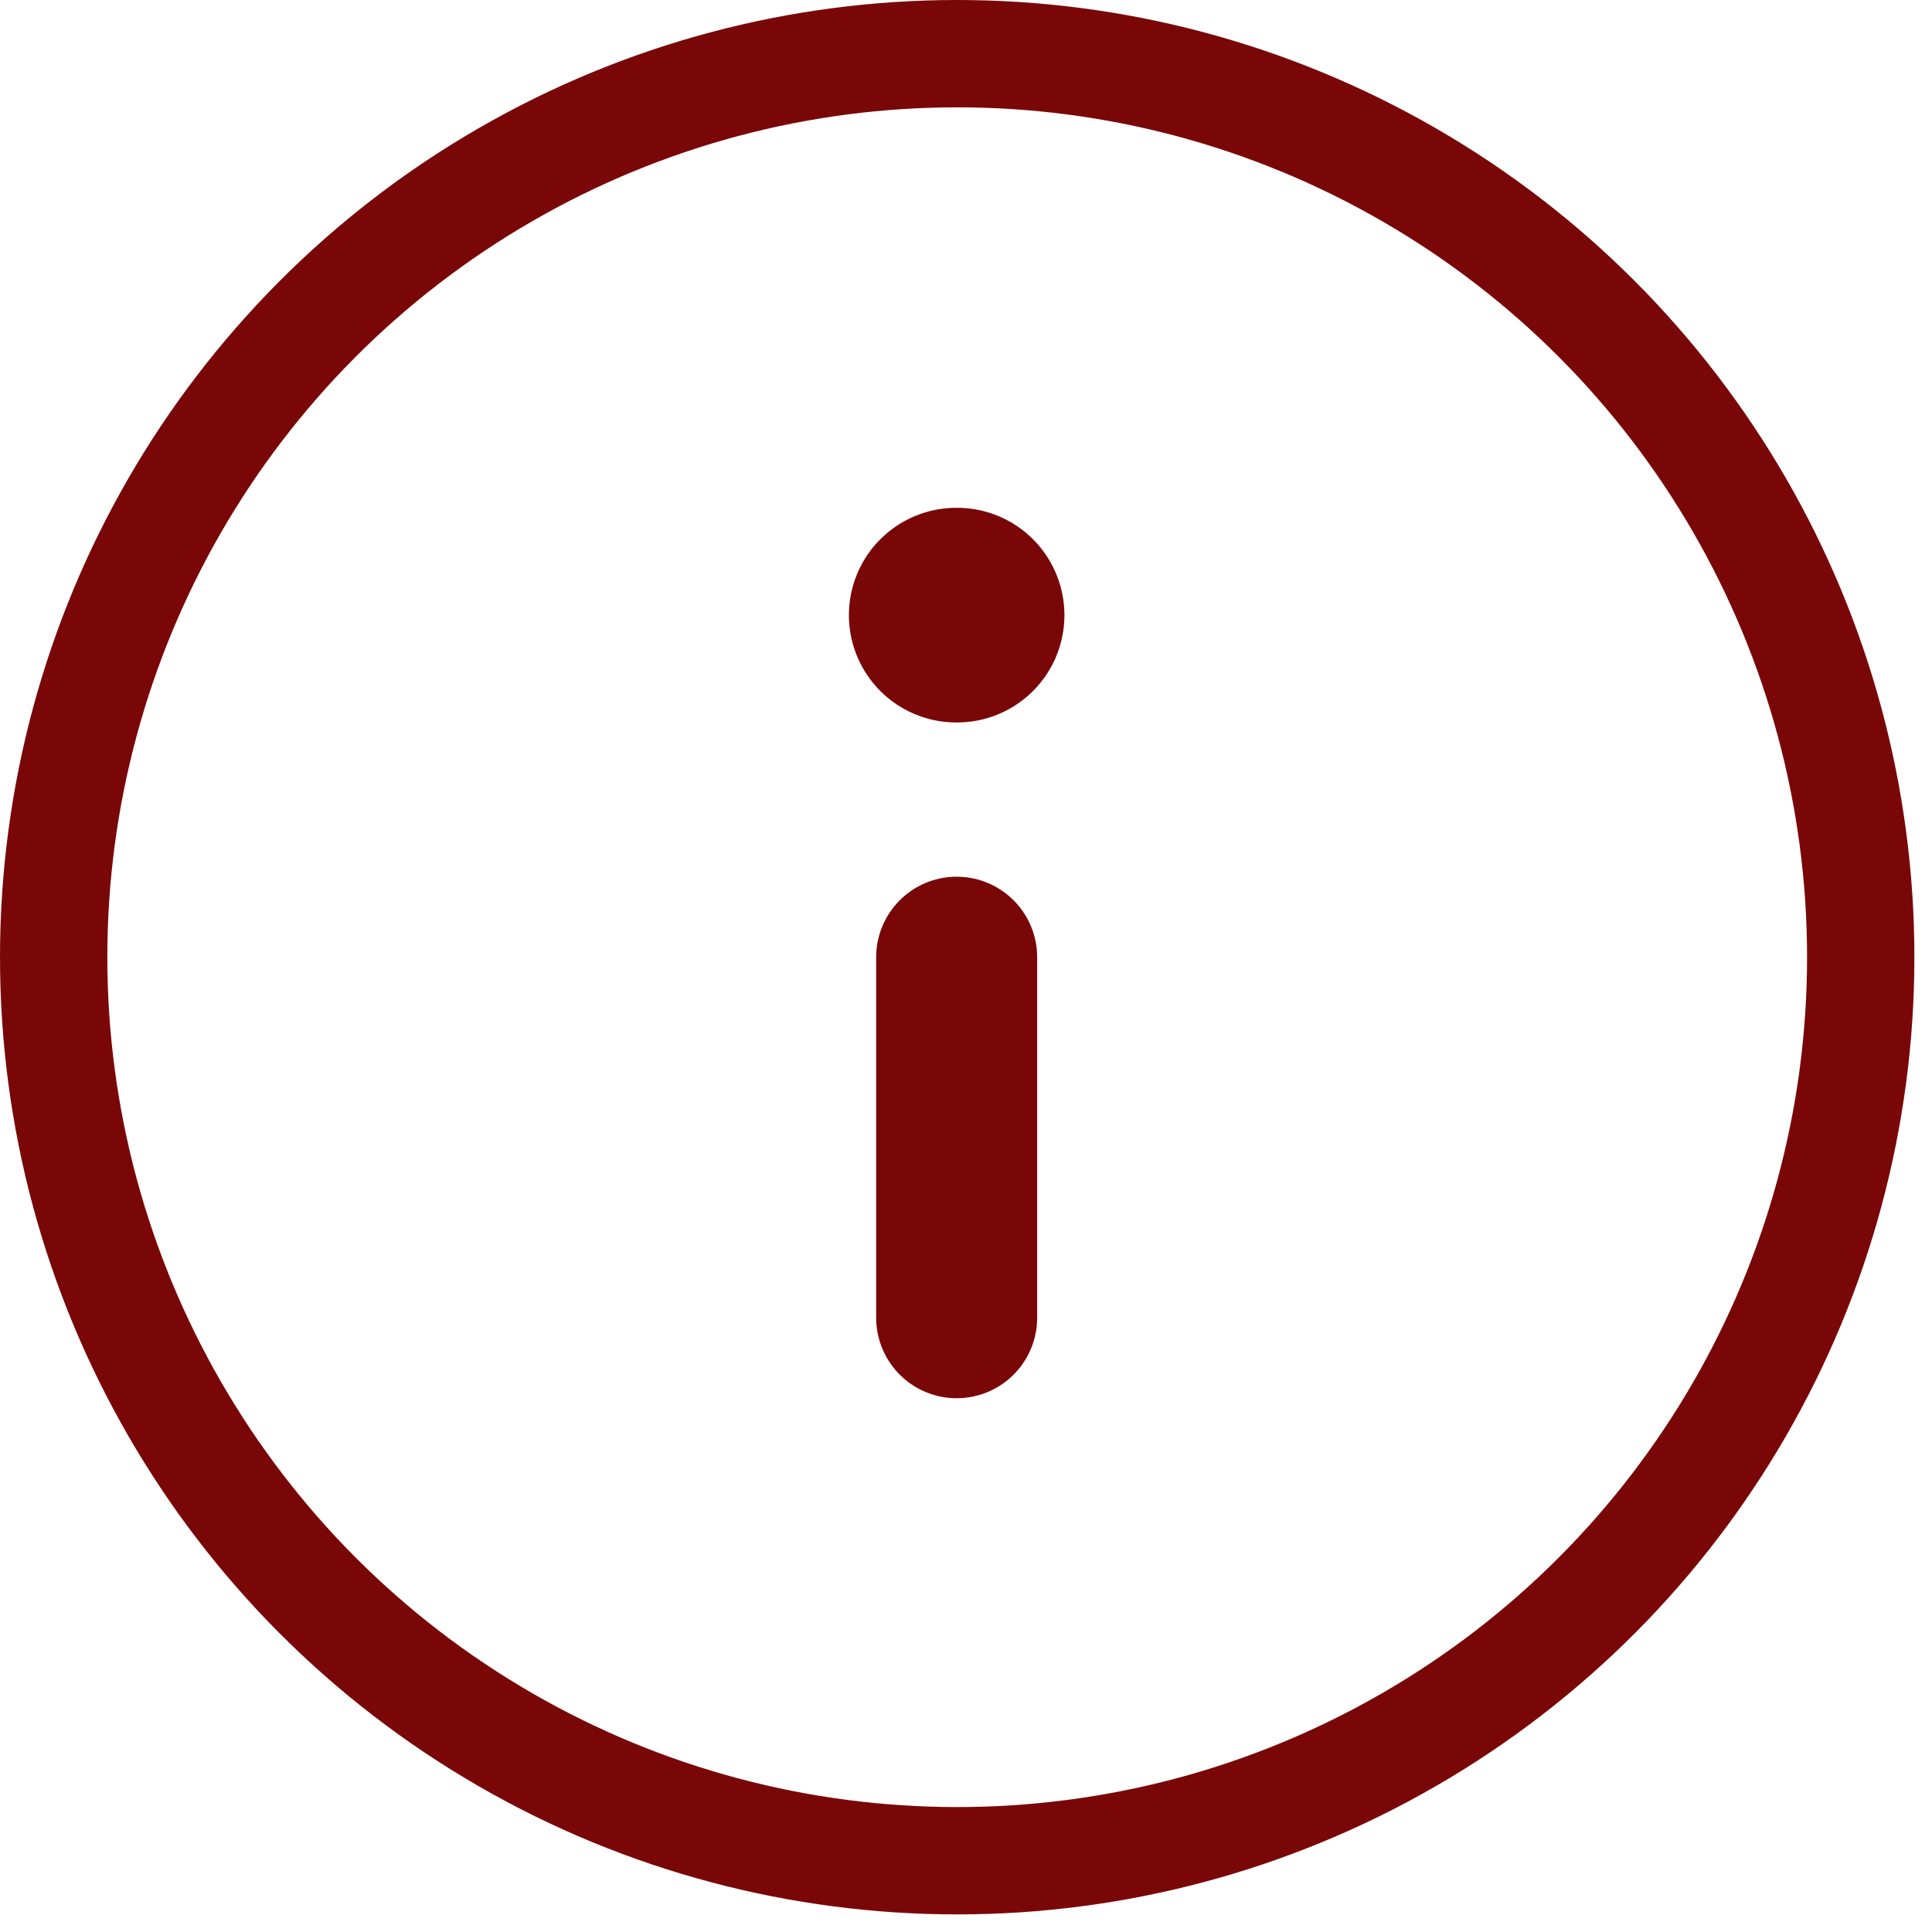 <?xml version="1.0" encoding="UTF-8"?> <svg xmlns="http://www.w3.org/2000/svg" width="18" height="18" viewBox="0 0 18 18" fill="none"><circle cx="8.918" cy="8.918" r="8.418" stroke="#7A0708"></circle><path d="M8.913 12.277V8.918" stroke="#7A0708" stroke-width="1.5" stroke-linecap="round" stroke-linejoin="round"></path><path d="M8.909 5.731H8.917" stroke="#7A0708" stroke-width="2" stroke-linecap="round" stroke-linejoin="round"></path></svg> 